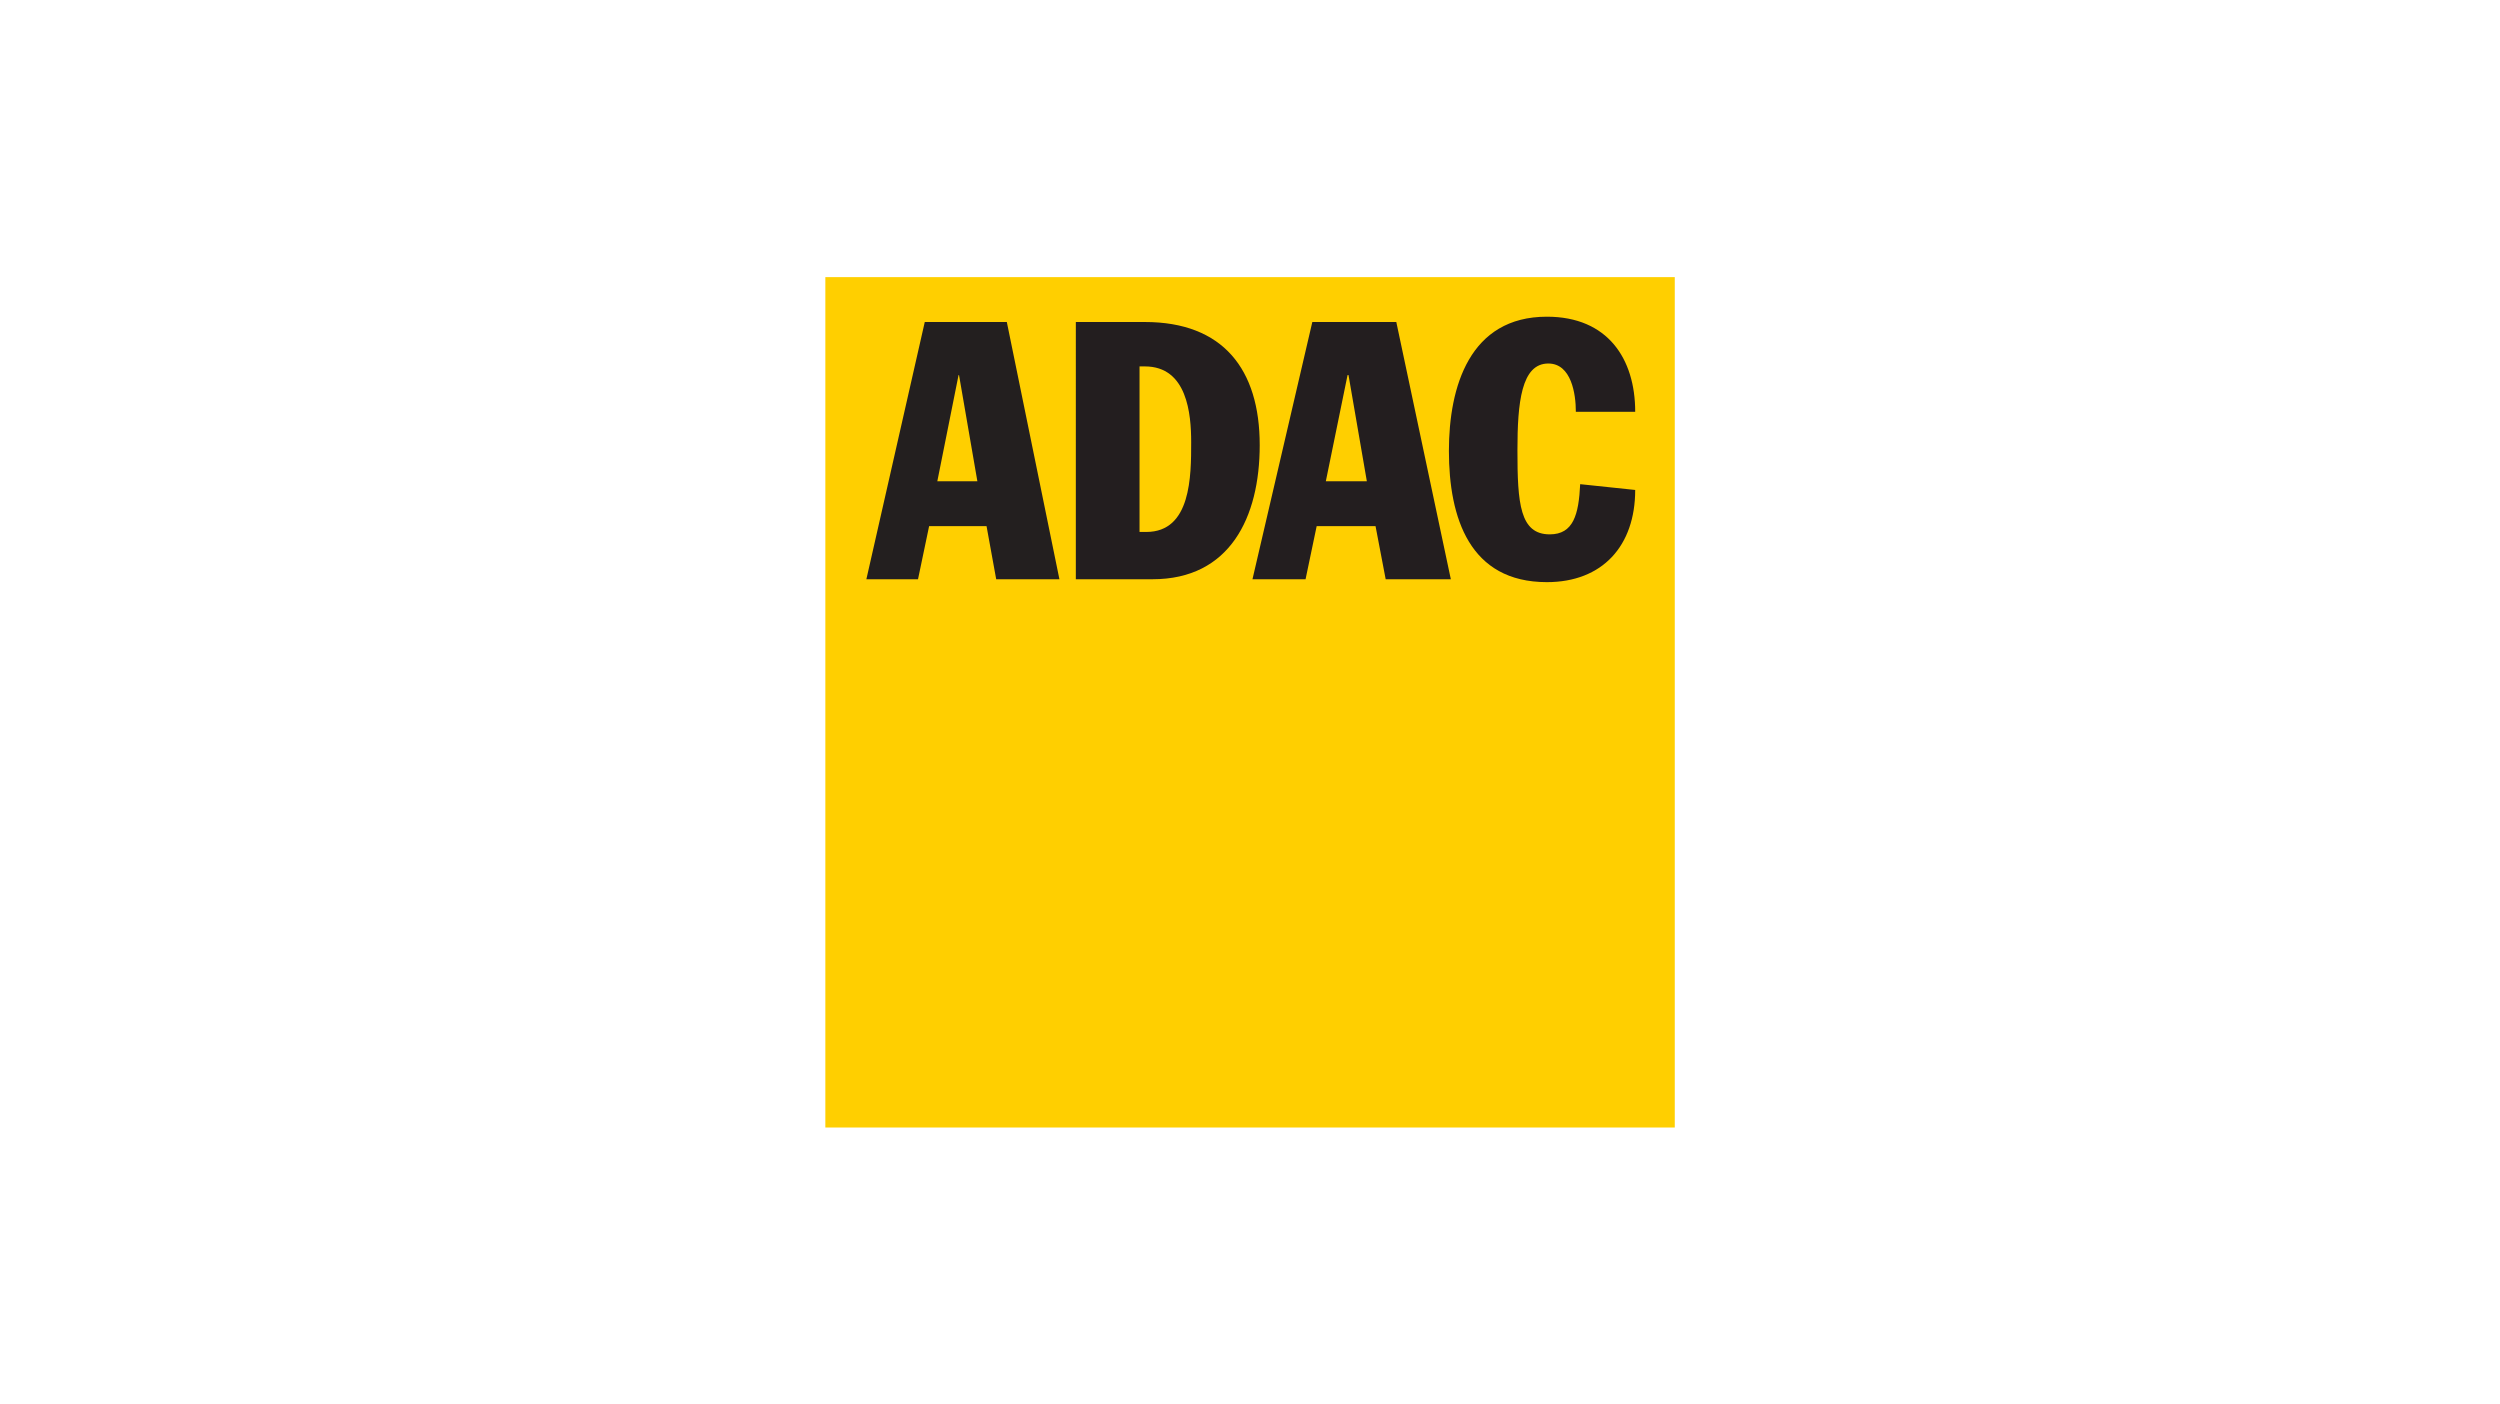 <?xml version="1.0" encoding="UTF-8"?><svg xmlns="http://www.w3.org/2000/svg" xmlns:xlink="http://www.w3.org/1999/xlink" version="1.1" id="Ebene_1" x="0px" y="0px" width="518px" height="291px" viewBox="0 0 518 291" style="enable-background:new 0 0 518 291;" xml:space="preserve"><style type="text/css"> .st0{fill:#FFCF00;} .st1{fill:#231F1F;} .st2{fill:#231E1F;} </style><g id="layer1" transform="translate(-1319.188,294.12)"><g id="g128879"><path id="path7384" class="st0" d="M1490.2-236.7h176v176.2h-176V-236.7z"></path><path id="path7386" class="st1" d="M1498.7-174.1h10.7l2.3-11h11.9l2,11h13.1l-10.9-53.3h-17L1498.7-174.1z M1517.8-216.4h0.1 l3.8,22h-8.3L1517.8-216.4"></path><path id="path7390" class="st2" d="M1542.1-174.1h15.9c16,0,22.2-12.8,22.2-27.8c0-15.7-7.6-25.5-23.8-25.5h-14.3V-174.1z M1555.3-218.2h1.1c8.8,0,9.6,9.9,9.6,15.7c0,7,0,18.6-9.3,18.6h-1.4V-218.2"></path><path id="path7394" class="st2" d="M1578.7-174.1h11l2.3-11h12.2l2.1,11h13.5l-11.3-53.3h-17.4L1578.7-174.1z M1598.4-216.4h0.2 l3.8,22h-8.5L1598.4-216.4"></path><path id="path7398" class="st2" d="M1645.7-208.9c0-3.5-0.9-9.9-5.7-9.9c-5.6,0-6.4,8.1-6.4,18c0,11,0.5,17.4,6.7,17.4 c4.9,0,6-4.1,6.3-10.4l11.4,1.2c0,11.6-6.8,19.1-18.3,19.1c-16,0-20.3-13.3-20.3-27.2c0-13.3,4.3-27.8,20.3-27.8 c12.6,0,18.3,8.7,18.3,19.7H1645.7"></path></g></g></svg> 